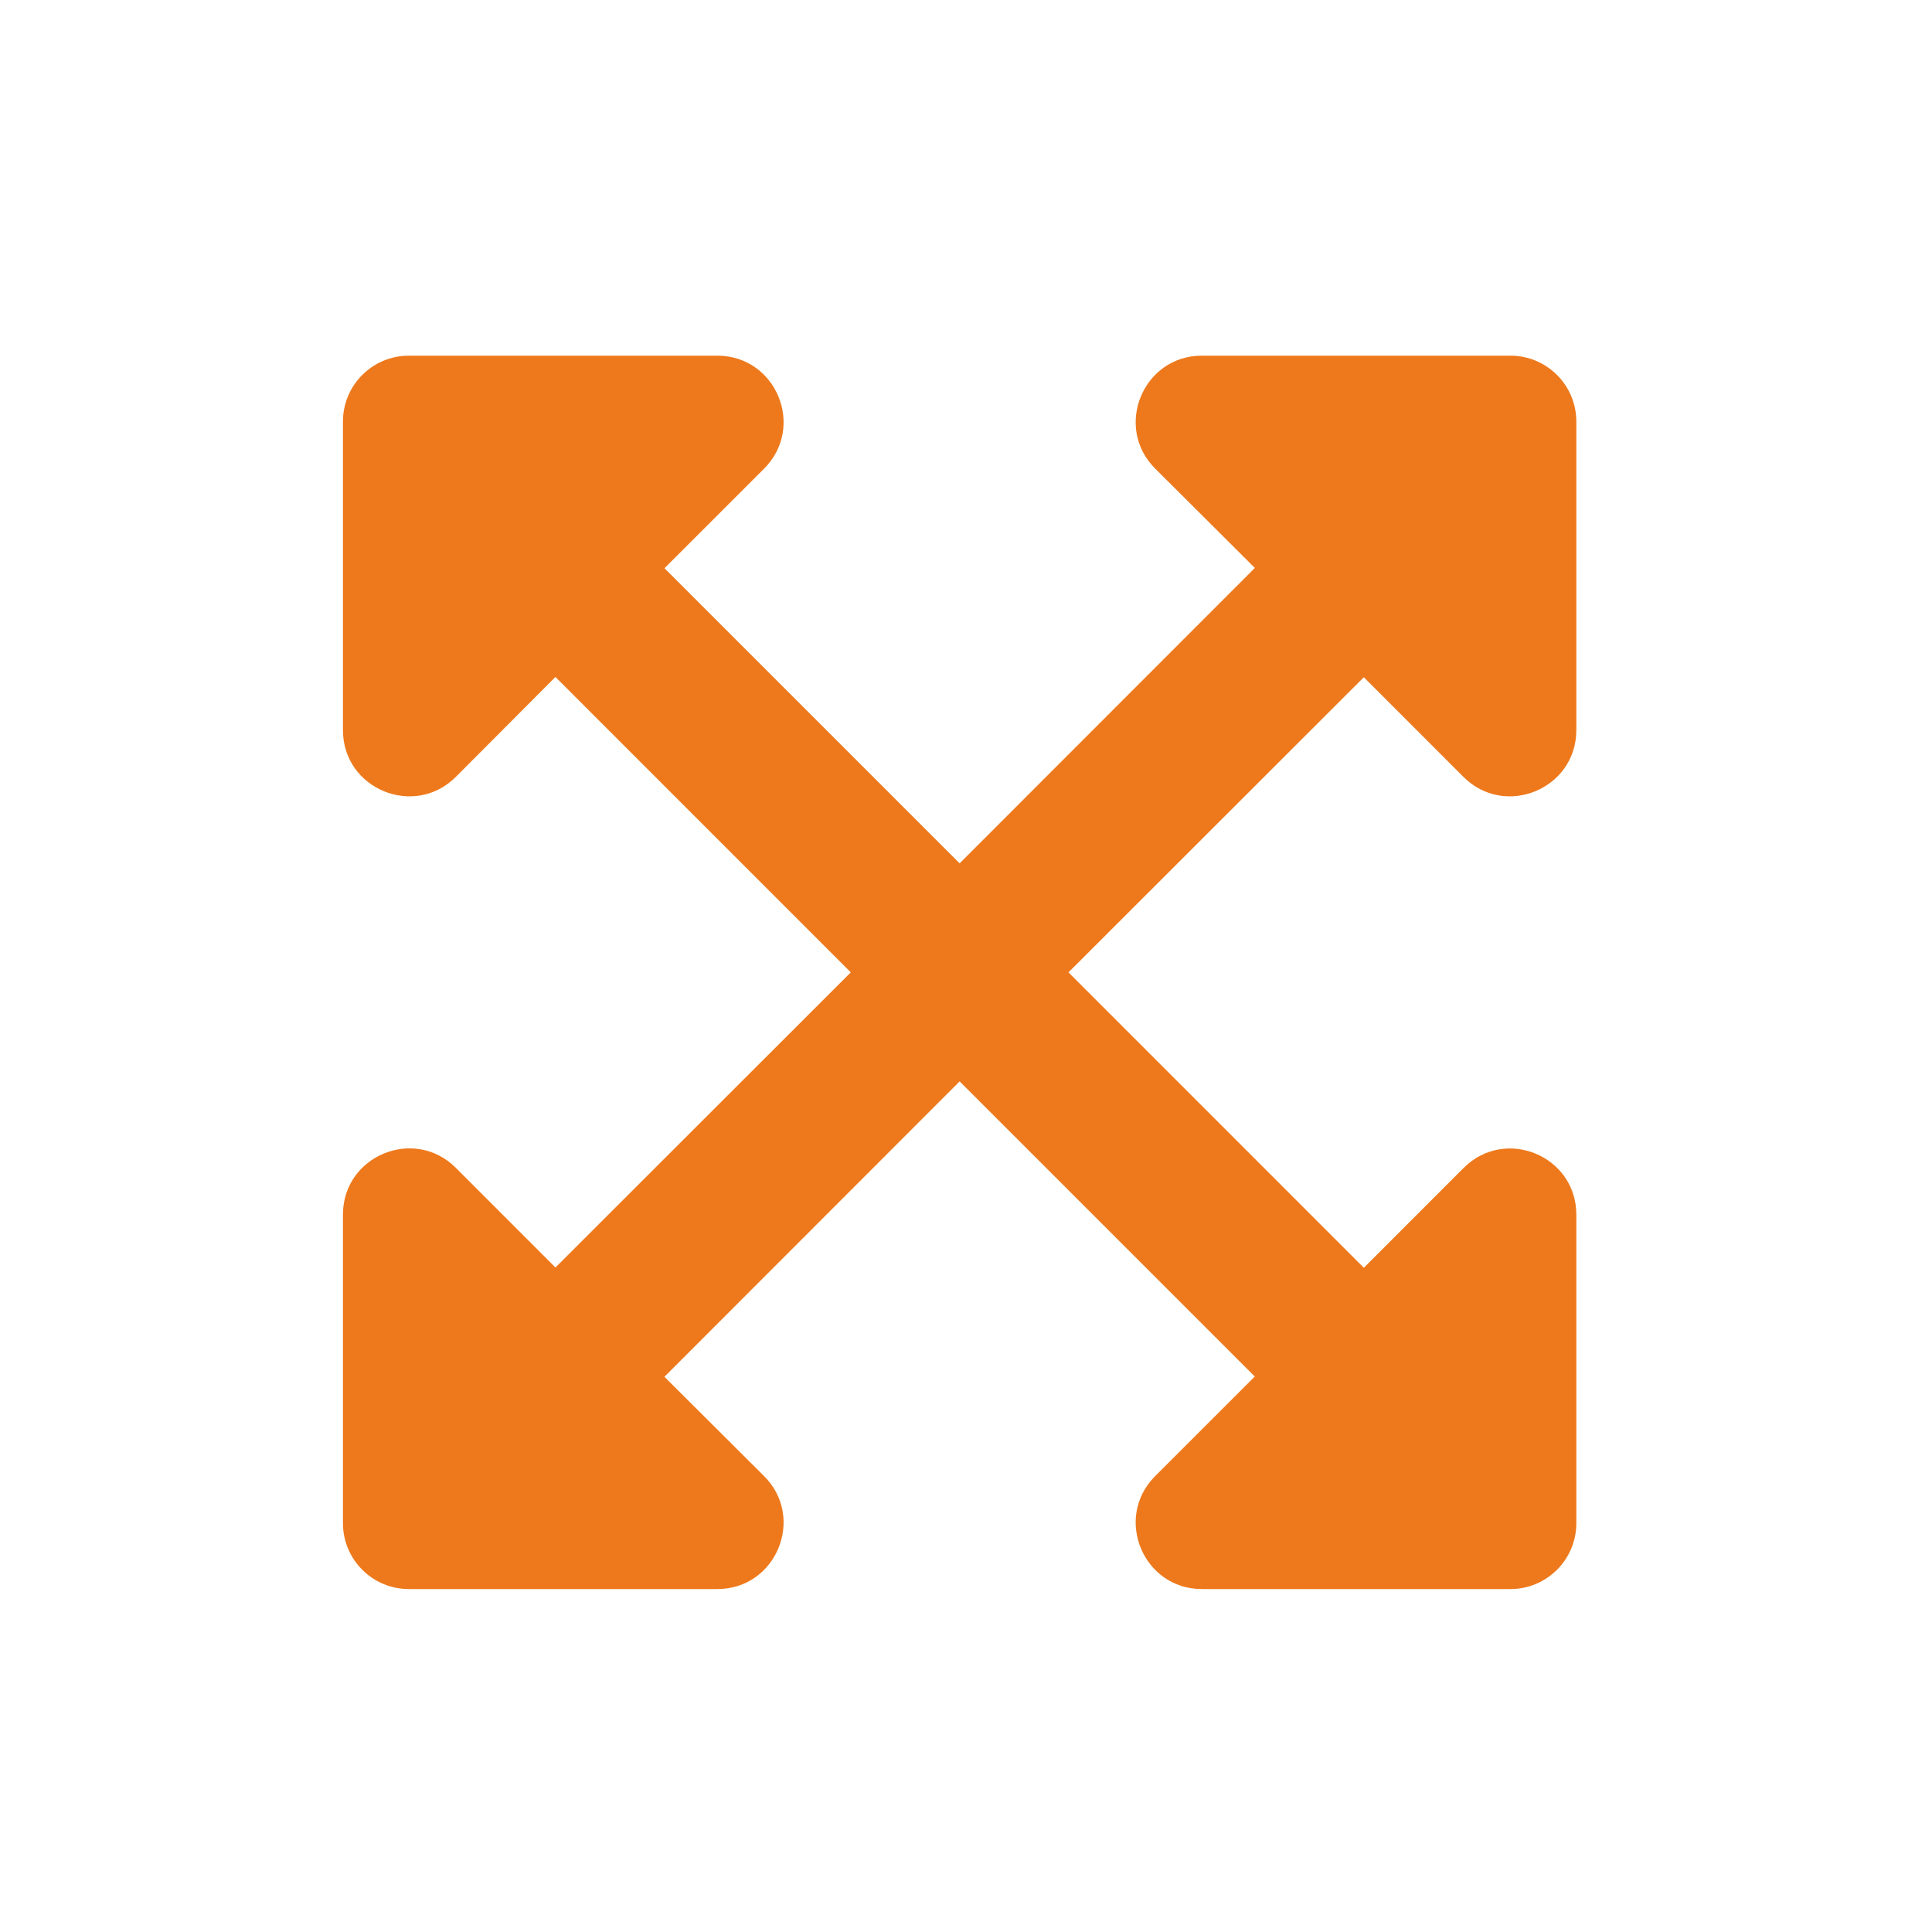 <?xml version="1.0" encoding="UTF-8"?>
<!DOCTYPE svg PUBLIC "-//W3C//DTD SVG 1.1//EN" "http://www.w3.org/Graphics/SVG/1.1/DTD/svg11.dtd">
<!-- Creator: CorelDRAW 2019 -->
<svg xmlns="http://www.w3.org/2000/svg" xml:space="preserve" width="18mm" height="18mm" version="1.1" style="shape-rendering:geometricPrecision; text-rendering:geometricPrecision; image-rendering:optimizeQuality; fill-rule:evenodd; clip-rule:evenodd"
viewBox="0 0 1800 1800"
 xmlns:xlink="http://www.w3.org/1999/xlink"
 xmlns:xodm="http://www.corel.com/coreldraw/odm/2003"
 aria-hidden="true"
 focusable="false"
 data-prefix="fas"
 data-icon="expand-arrows-alt"
 role="img">
 <defs>
  <style type="text/css">
   <![CDATA[
    .fil0 {fill:#EE791C;fill-rule:nonzero}
   ]]>
  </style>
 </defs>
 <g id="Warstwa_x0020_1">
  <path class="fil0" d="M1468.63 1131.65l0 287.28c0,0.04 0,0.11 0,0.15 0,33.91 -27.5,61.41 -61.41,61.41 -0.04,0 -0.11,0 -0.15,0l-287.28 0c-54.87,0 -82.31,-66.43 -43.61,-105.17l92.86 -92.85 -274.97 -274.97 -275.04 275.23 92.92 92.59c38.71,38.74 11.27,105.17 -43.6,105.17l-287.28 0c-0.04,0 -0.11,0 -0.15,0 -33.91,0 -61.41,-27.5 -61.41,-61.41 0,-0.04 0,-0.11 0,-0.15l0 -287.28c0,-54.89 66.41,-82.34 105.17,-43.61l92.82 92.86 275.15 -274.97 -275.17 -275.22 -92.8 93.1c-38.74,38.74 -105.17,11.29 -105.17,-43.6l0 -287.28c0,-0.04 0,-0.11 0,-0.15 0,-33.91 27.5,-61.41 61.41,-61.41 0.04,0 0.11,0 0.15,0l287.28 0c54.87,0 82.31,66.43 43.61,105.17l-92.86 92.85 274.97 274.97 275.04 -275.23 -92.92 -92.59c-38.71,-38.74 -11.27,-105.17 43.6,-105.17l287.28 0c0.04,0 0.11,0 0.15,0 33.91,0 61.41,27.5 61.41,61.41 0,0.04 0,0.11 0,0.15l0 287.28c0,54.89 -66.41,82.34 -105.17,43.61l-92.82 -92.85 -275.15 274.96 275.17 275.22 92.8 -92.85c38.74,-38.99 105.17,-11.54 105.17,43.35l0 0z"/>
 </g>
</svg>
